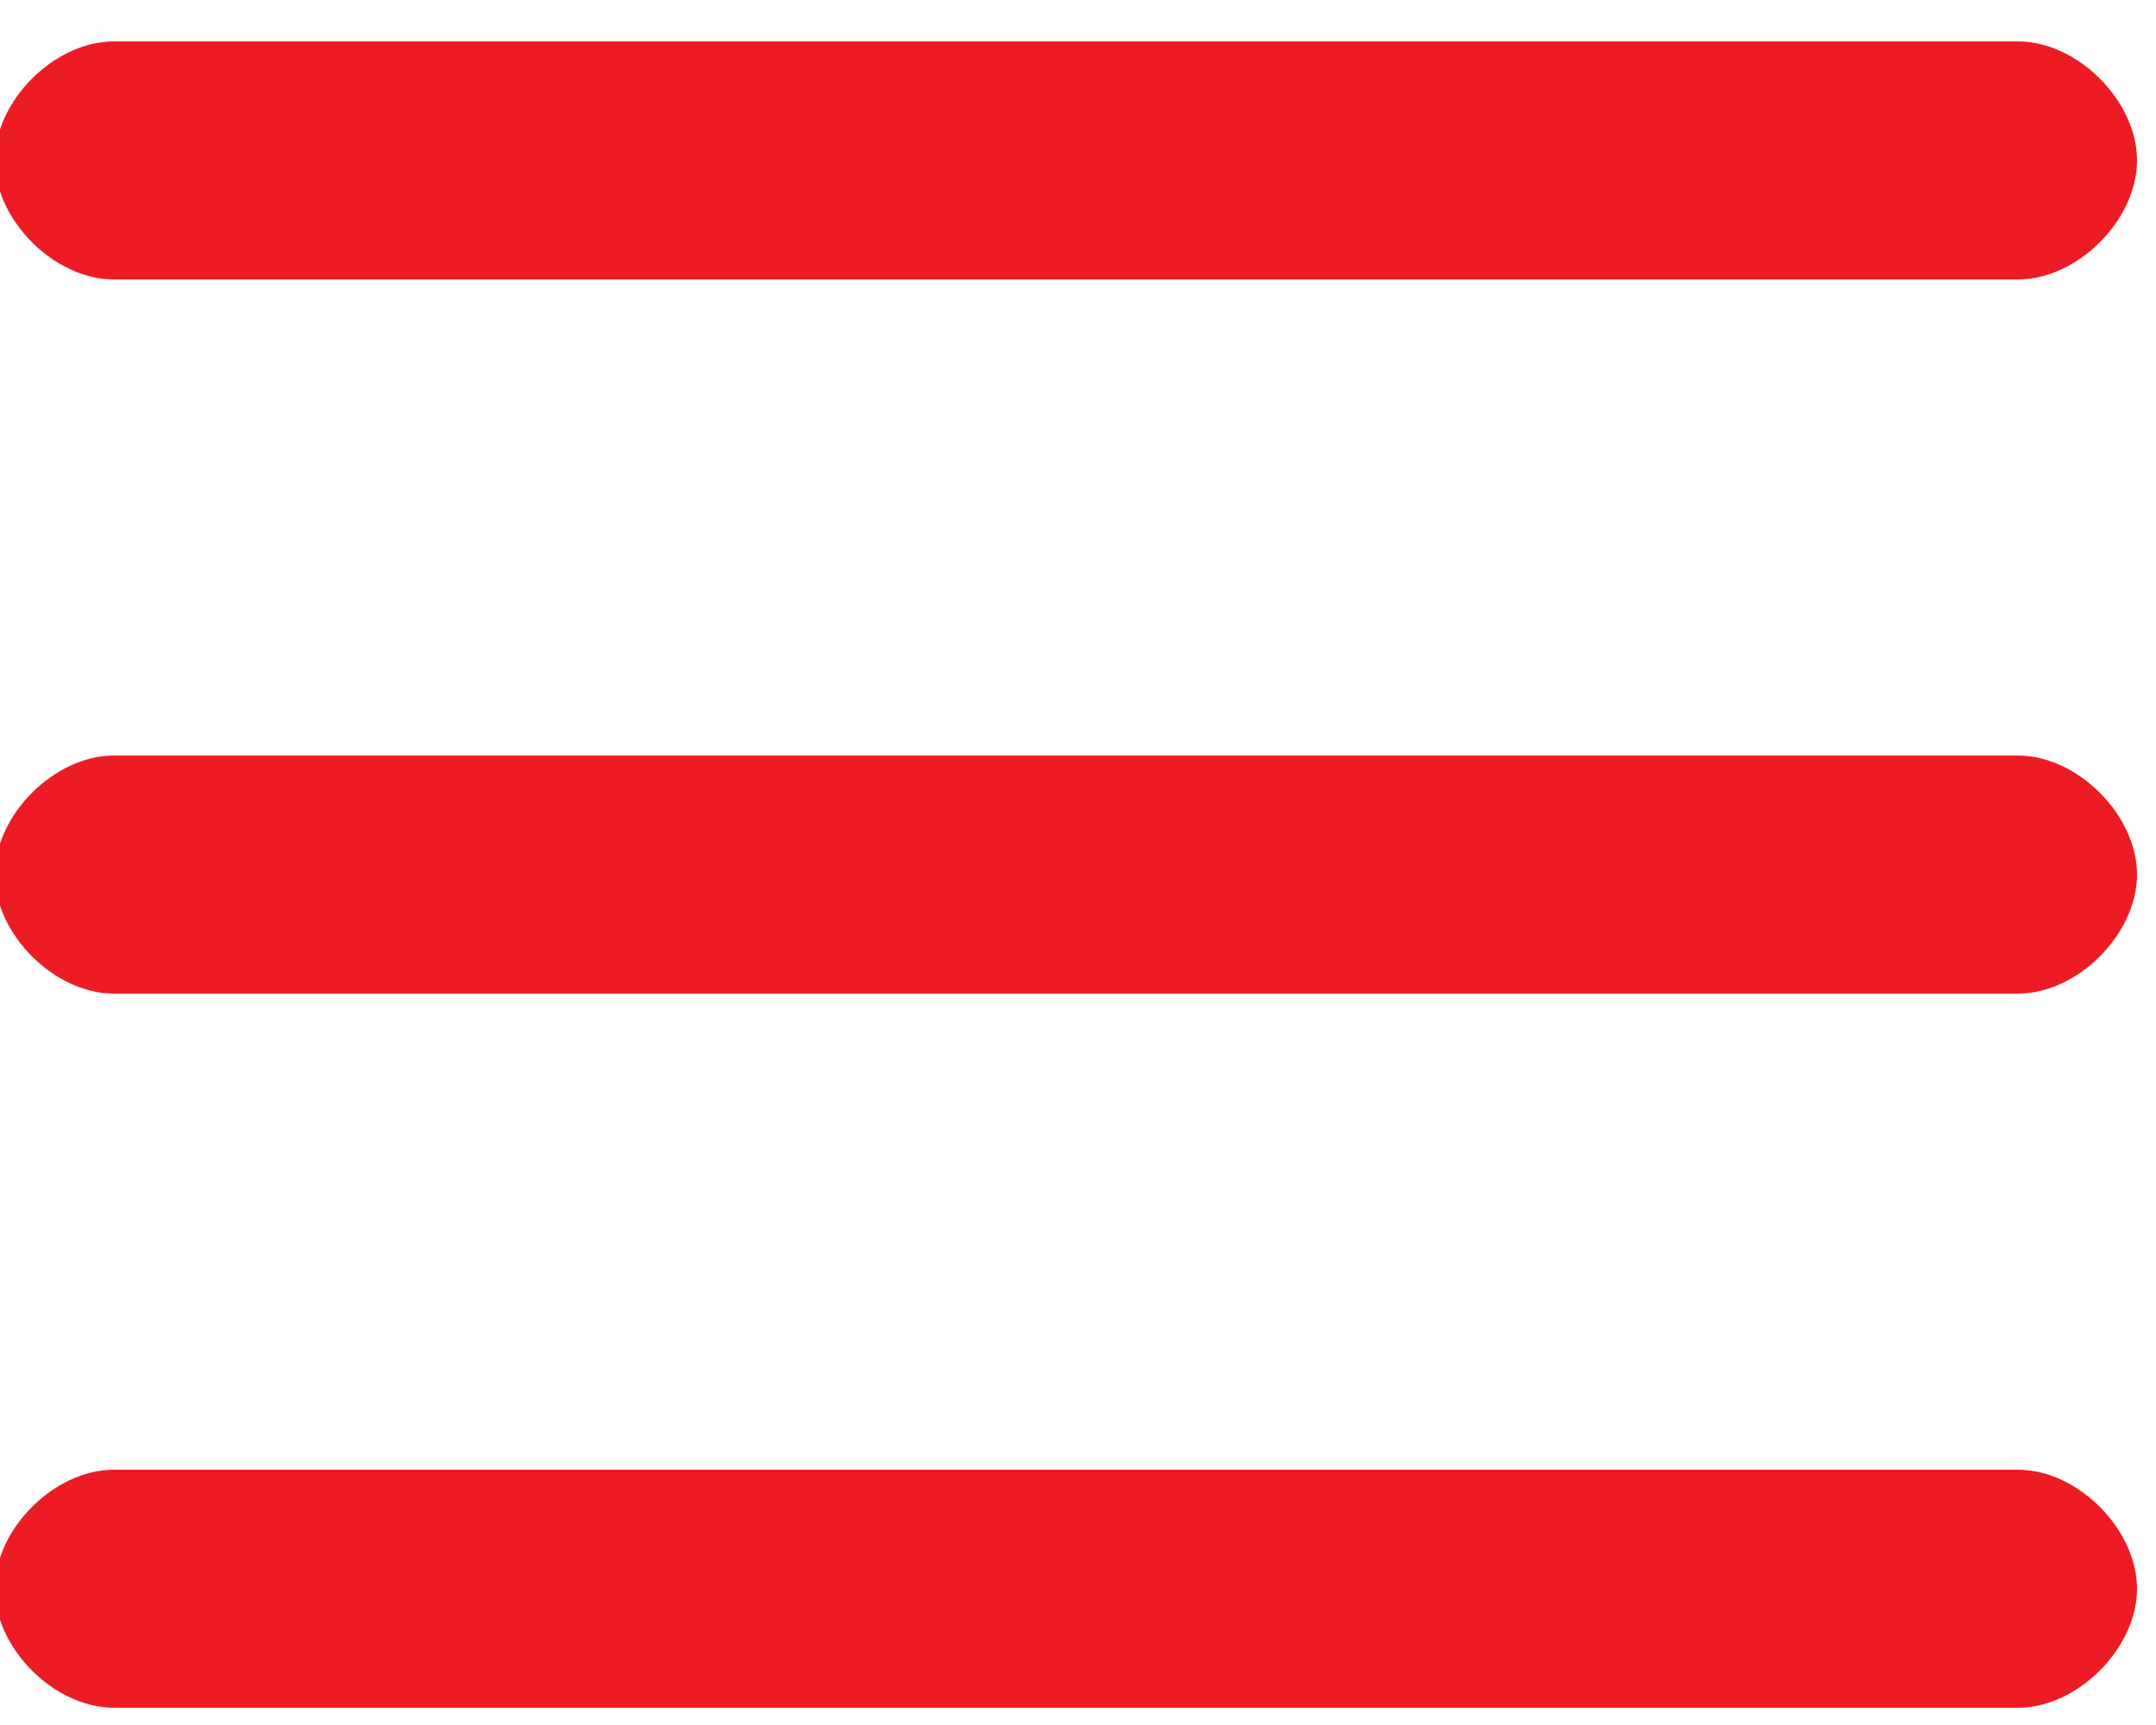 <svg xmlns="http://www.w3.org/2000/svg" width="40" height="32" viewBox="0 0 40 32"><g><g><path fill="#ed1c24" d="M-.096 2.976c0-1.104 1.104-2.208 2.208-2.208H37.44c1.104 0 2.208 1.104 2.208 2.208s-1.104 2.208-2.208 2.208H2.112c-1.104 0-2.208-1.104-2.208-2.208z"/></g><g><path fill="#ed1c24" d="M-.096 16.224c0-1.104 1.104-2.208 2.208-2.208H37.44c1.104 0 2.208 1.104 2.208 2.208s-1.104 2.208-2.208 2.208H2.112c-1.104 0-2.208-1.104-2.208-2.208z"/></g><g><path fill="#ed1c24" d="M-.096 29.472c0-1.104 1.104-2.208 2.208-2.208H37.44c1.104 0 2.208 1.104 2.208 2.208s-1.104 2.208-2.208 2.208H2.112c-1.104 0-2.208-1.104-2.208-2.208z"/></g></g></svg>